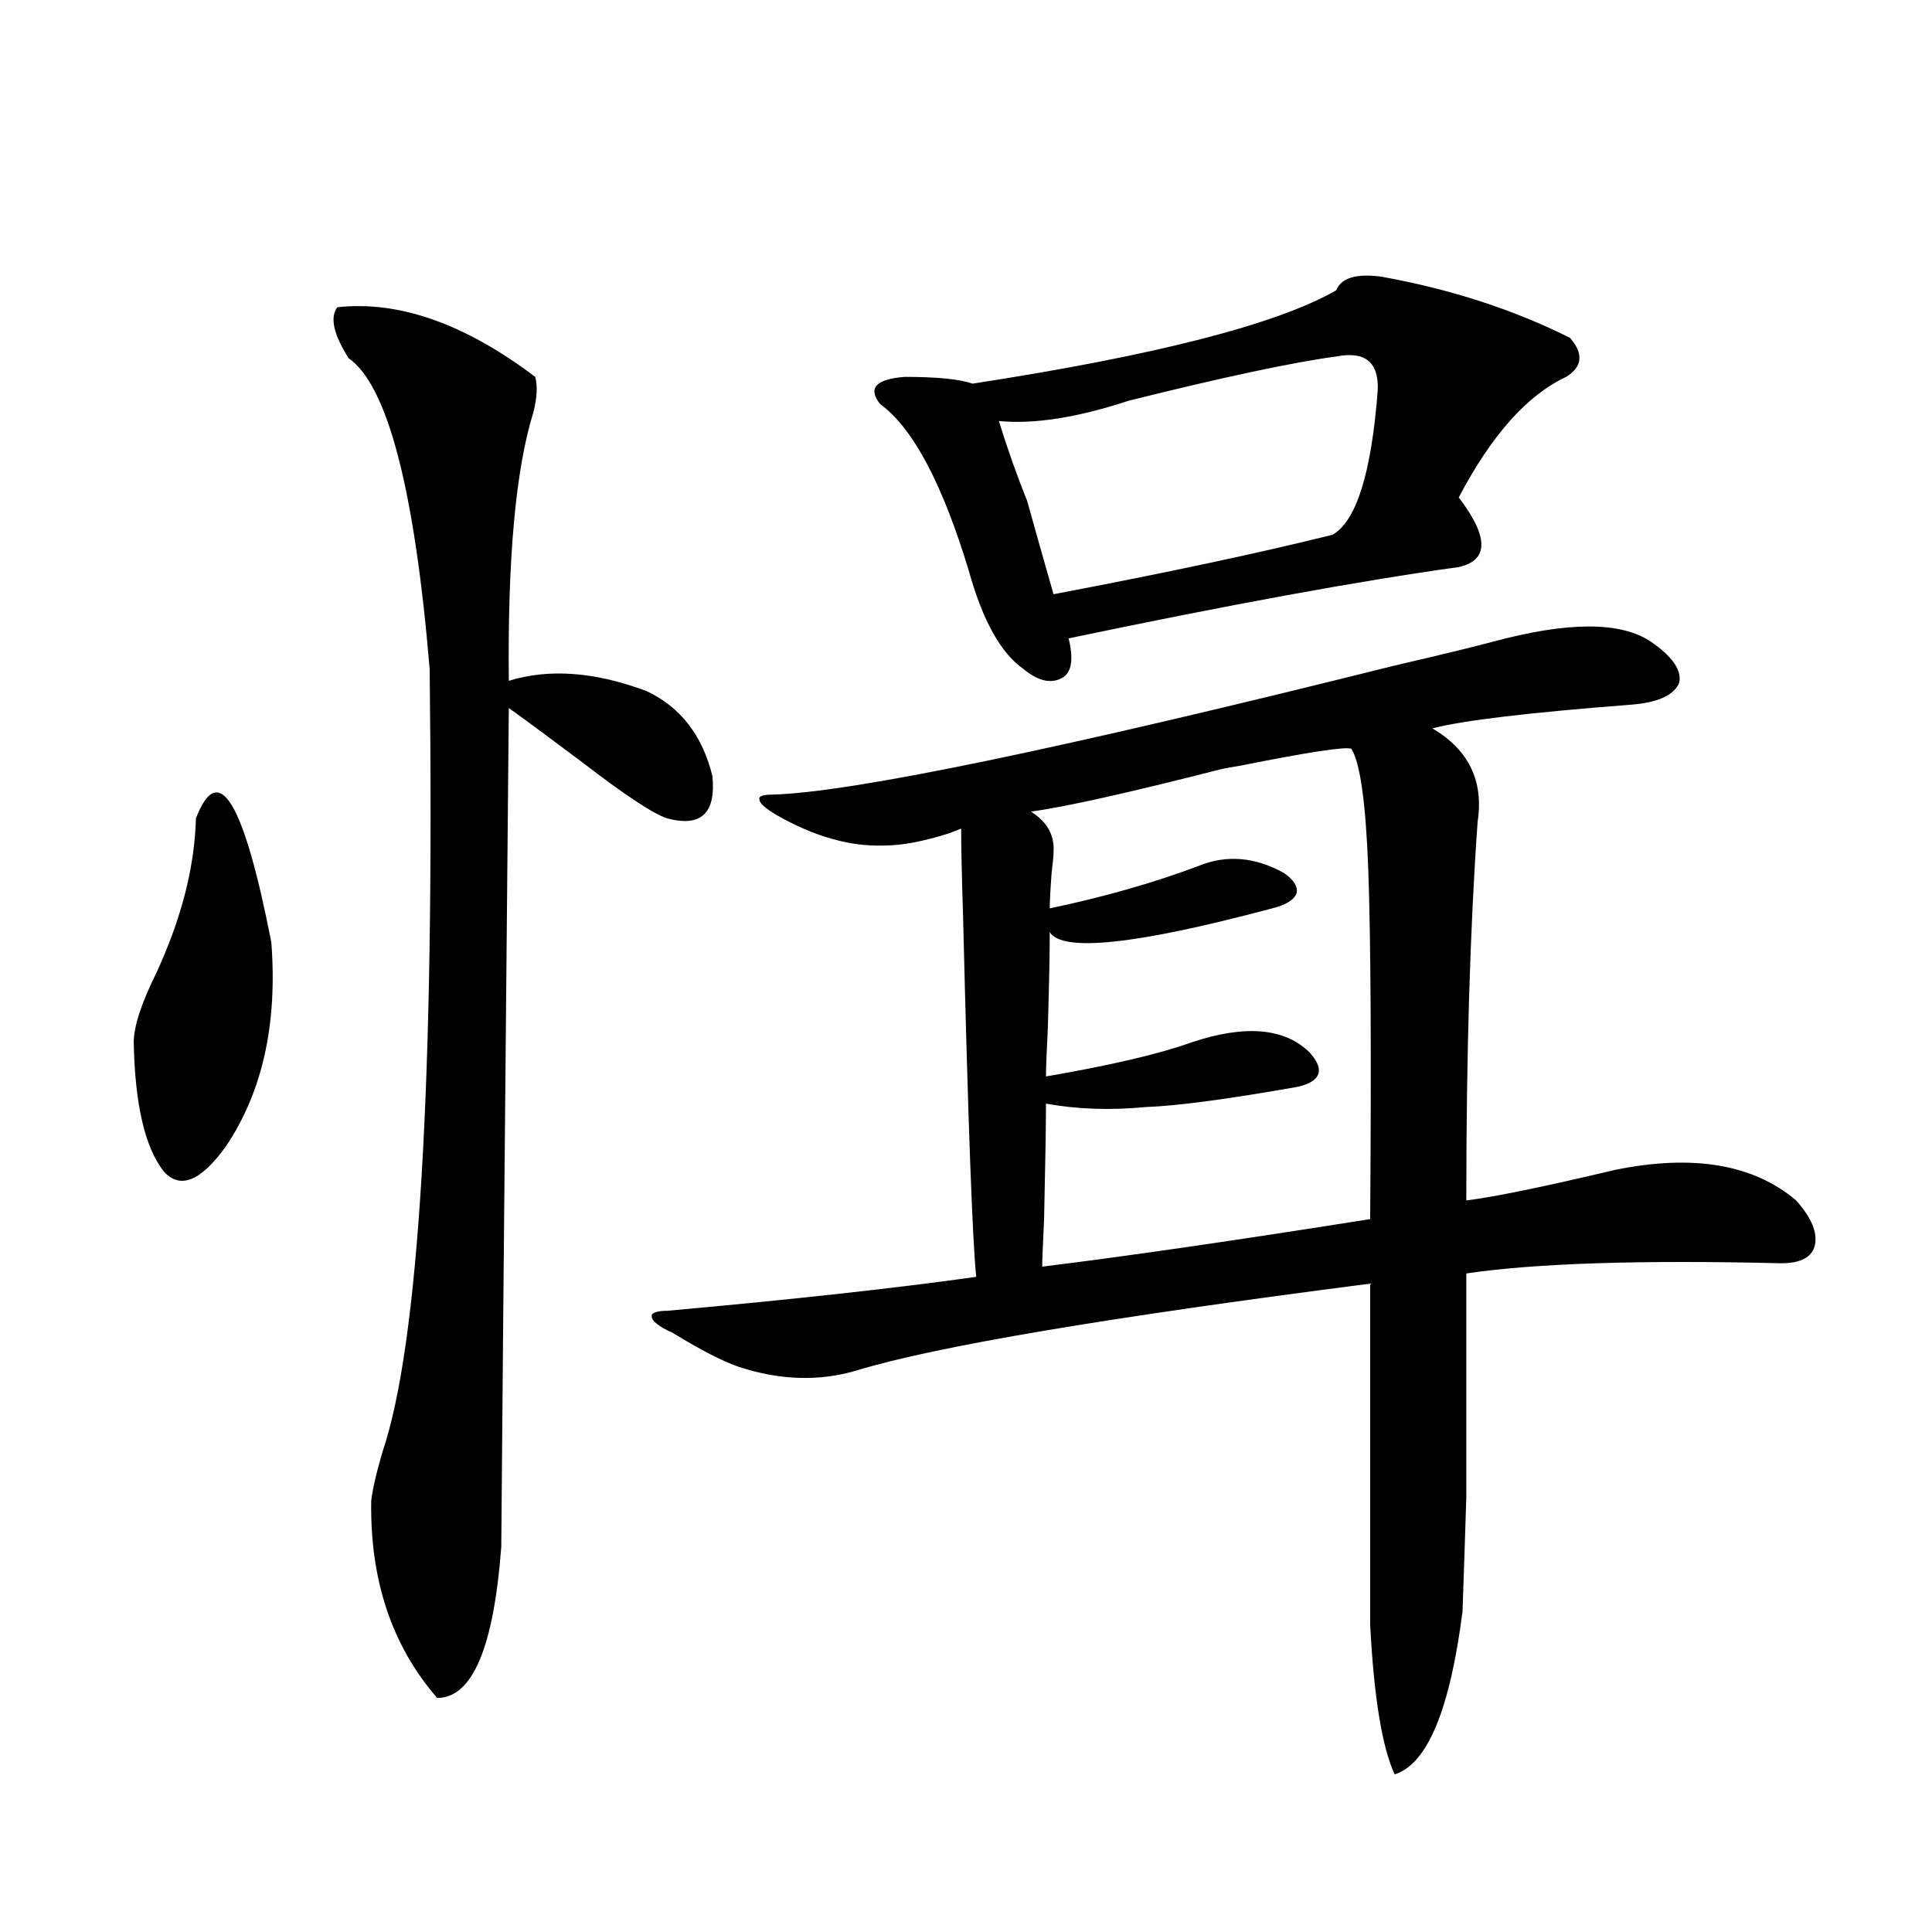 <?xml version="1.0" encoding="utf-8"?>
<!-- Generator: Adobe Illustrator 16.0.0, SVG Export Plug-In . SVG Version: 6.00 Build 0)  -->
<!DOCTYPE svg PUBLIC "-//W3C//DTD SVG 1.1//EN" "http://www.w3.org/Graphics/SVG/1.1/DTD/svg11.dtd">
<svg version="1.1" id="图层_1" xmlns="http://www.w3.org/2000/svg" xmlns:xlink="http://www.w3.org/1999/xlink" x="0px" y="0px"
	 width="1000px" height="1000px" viewBox="0 0 1000 1000" enable-background="new 0 0 1000 1000" xml:space="preserve">
<path d="M101.412,423.586c11.707-30.459,24.71-9.077,39.023,64.16c3.247,42.188-4.558,77.344-23.414,105.469
	c-13.018,18.169-23.749,22.563-32.194,13.184c-9.756-12.305-14.969-34.565-15.609-66.797c0-8.198,3.902-20.215,11.707-36.035
	C93.928,475.441,100.757,448.786,101.412,423.586z M174.581,159.035c31.859-3.516,66.005,8.501,102.437,36.035
	c1.296,4.697,0.976,10.85-0.976,18.457c-9.115,29.307-13.338,75.586-12.683,138.867c20.808-6.44,44.542-4.683,71.218,5.273
	c17.561,8.213,28.933,22.852,34.146,43.945c1.951,19.336-5.854,26.67-23.414,21.973c-7.164-2.334-21.798-12.002-43.901-29.004
	c-15.609-11.714-28.292-21.094-38.048-28.125c-2.606,281.25-3.902,425.981-3.902,434.18c-3.902,52.145-14.969,78.223-33.17,78.223
	c-23.414-26.957-34.801-60.933-34.146-101.953c0.641-5.85,2.592-14.351,5.854-25.488c18.856-55.659,26.981-190.723,24.39-405.176
	c-7.805-93.164-21.798-146.777-41.95-160.84C172.63,173.098,170.679,164.309,174.581,159.035z M772.615,332.18
	c39.023-10.547,66.34-10.547,81.949,0c11.052,7.622,15.93,14.653,14.634,21.094c-2.606,6.455-10.731,10.259-24.39,11.426
	c-53.337,4.106-87.803,8.213-103.412,12.305c18.856,11.138,26.661,27.246,23.414,48.34c-3.902,55.083-5.854,120.41-5.854,195.996
	c14.299-1.758,39.999-7.031,77.071-15.82c40.319-8.198,71.538-2.925,93.656,15.82c7.805,8.789,11.052,16.411,9.756,22.852
	c-1.311,6.455-7.164,9.668-17.561,9.668c-72.849-1.758-127.161,0-162.923,5.273c0,37.505,0,62.705,0,75.586
	c0,16.411,0,29.883,0,40.43c-0.655,21.094-1.311,40.732-1.951,58.887c-6.509,50.977-18.216,79.102-35.121,84.375
	c-6.509-14.063-10.731-39.853-12.683-77.344v-176.66c-136.582,17.578-225.04,32.52-265.359,44.824
	c-19.512,5.864-39.999,5.273-61.462-1.758c-8.46-2.925-19.847-8.789-34.146-17.578c-3.902-1.758-6.509-3.213-7.805-4.395
	c-2.606-1.758-3.582-3.516-2.927-5.273c1.296-1.167,3.902-1.758,7.805-1.758c65.029-5.85,118.366-11.714,159.996-17.578
	c-1.951-18.154-4.237-80.557-6.829-187.207c-0.655-20.503-0.976-35.444-0.976-44.824c-1.311,0.591-3.582,1.47-6.829,2.637
	c-13.018,4.106-24.069,6.152-33.17,6.152c-17.561,0.591-36.097-4.683-55.608-15.82c-5.854-3.516-8.78-6.152-8.78-7.91
	c-0.655-1.758,1.616-2.637,6.829-2.637c40.975-1.167,148.289-23.428,321.943-66.797C744.644,339.211,761.549,335.119,772.615,332.18
	z M715.056,143.215c35.762,6.455,68.291,17.002,97.559,31.641c7.149,8.213,6.494,14.941-1.951,20.215
	c-20.167,9.38-38.703,30.186-55.608,62.402c15.609,20.518,15.609,32.52,0,36.035c-50.73,7.031-118.046,19.336-201.946,36.914
	c2.592,10.547,1.616,17.29-2.927,20.215c-5.854,3.516-12.683,2.061-20.487-4.395c-11.707-8.198-21.143-25.186-28.292-50.977
	c-13.658-45.112-28.947-73.828-45.853-86.133c-6.509-8.198-2.286-12.881,12.683-14.063c16.905,0,28.612,1.182,35.121,3.516
	c94.952-14.639,157.71-30.762,188.288-48.34C694.233,143.806,702.038,141.457,715.056,143.215z M691.642,184.523
	c-22.118,2.939-57.895,10.547-107.314,22.852c-26.676,8.789-49.114,12.305-67.315,10.547c4.543,14.653,9.421,28.428,14.634,41.309
	c3.902,14.063,8.445,30.186,13.658,48.34c58.535-11.123,106.659-21.382,144.387-30.762c12.348-7.031,20.152-31.929,23.414-74.707
	C713.745,187.463,706.596,181.599,691.642,184.523z M699.446,387.551c-3.262-1.167-22.438,1.758-57.56,8.789
	c-3.902,0.591-7.164,1.182-9.756,1.758c-48.139,12.305-80.974,19.639-98.534,21.973c8.445,5.273,12.348,12.305,11.707,21.094
	c0,1.758-0.335,5.273-0.976,10.547c-0.655,8.789-0.976,14.941-0.976,18.457c27.957-5.85,53.657-13.184,77.071-21.973
	c14.299-5.85,28.933-4.683,43.901,3.516c5.198,3.516,7.47,7.031,6.829,10.547c-1.311,3.516-5.533,6.152-12.683,7.91
	c-70.242,18.76-108.625,22.852-115.119,12.305c0,11.138-0.335,27.549-0.976,49.219c-0.655,12.896-0.976,21.396-0.976,25.488
	c33.811-5.85,58.855-11.714,75.12-17.578c27.957-9.365,48.444-7.607,61.462,5.273c7.805,8.789,5.854,14.653-5.854,17.578
	c-36.432,6.455-62.772,9.971-79.022,10.547c-18.216,1.758-35.456,1.182-51.706-1.758c0,11.138-0.335,31.064-0.976,59.766
	c-0.655,13.486-0.976,21.685-0.976,24.609c42.926-5.273,99.51-13.472,169.752-24.609c0.641-84.951,0.32-145.308-0.976-181.055
	C706.916,415.388,703.989,394.582,699.446,387.551z"/>
</svg>
